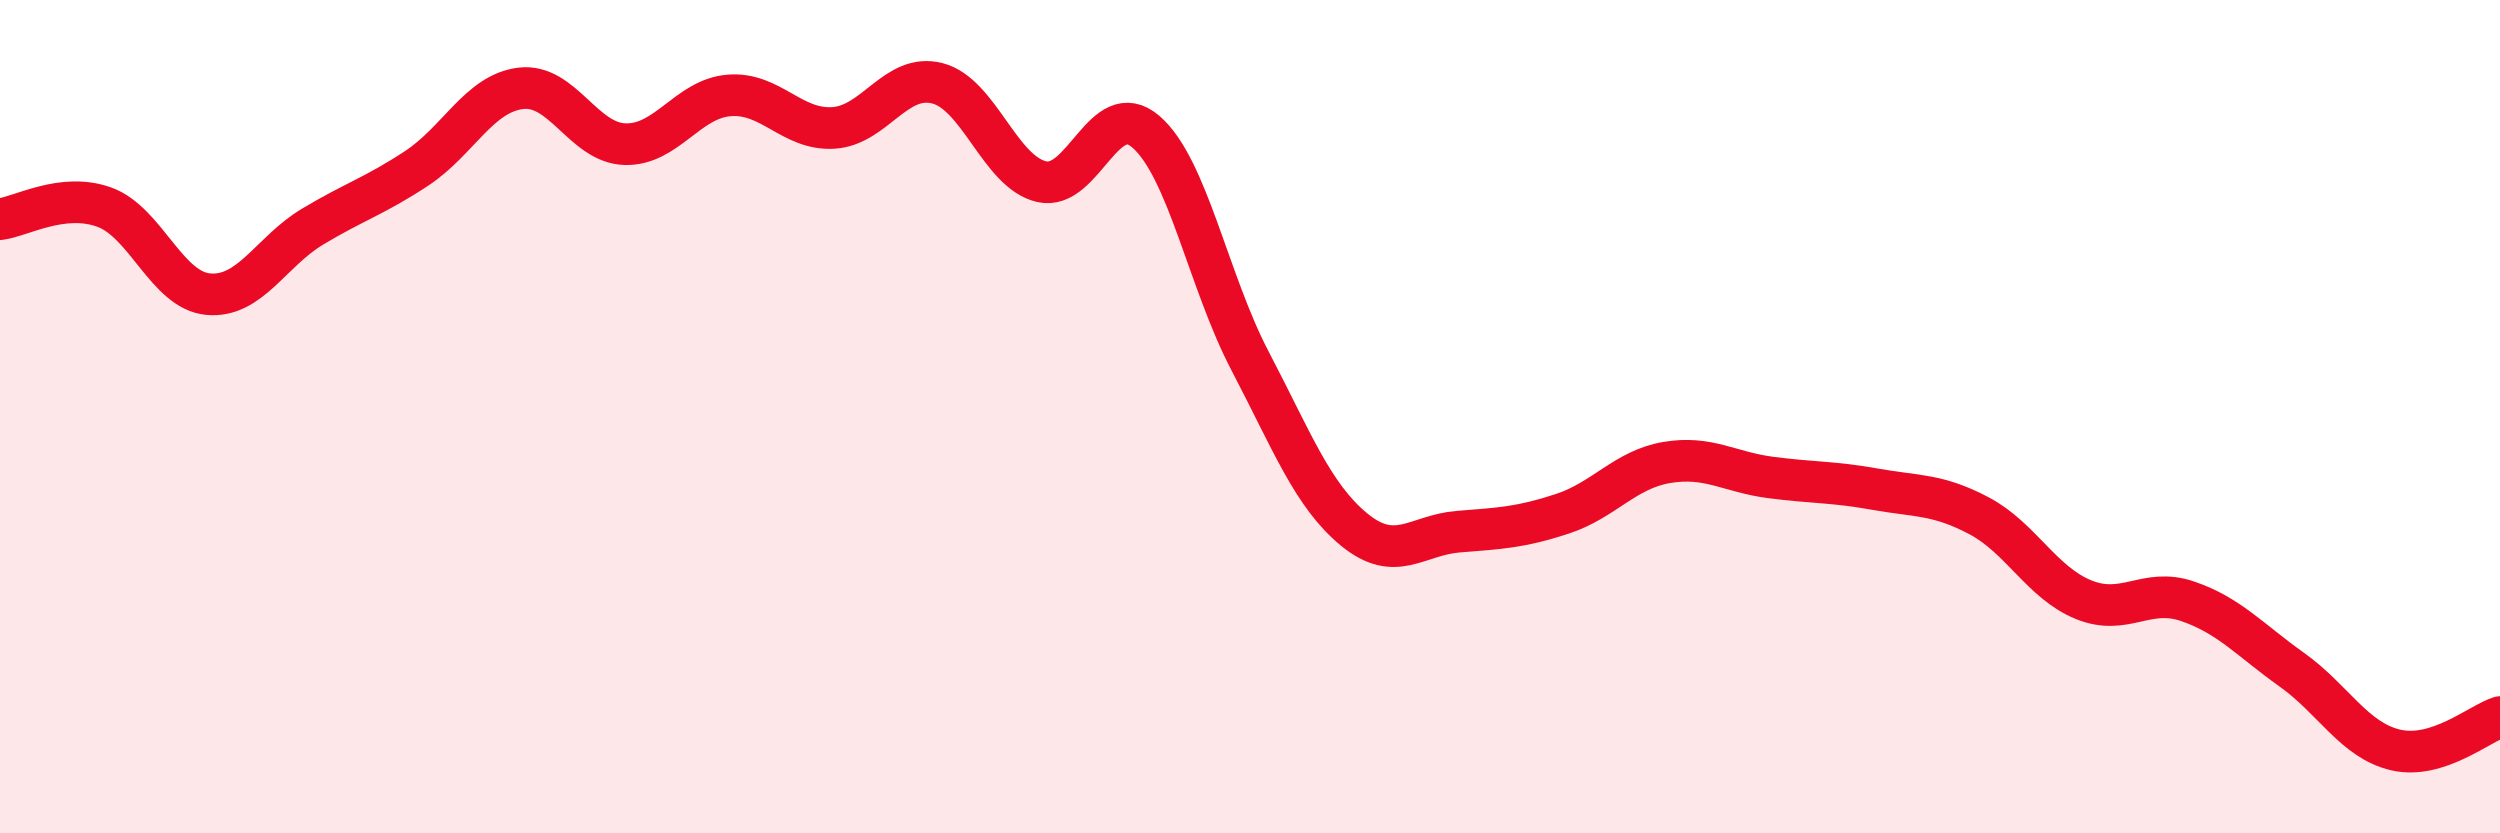 
    <svg width="60" height="20" viewBox="0 0 60 20" xmlns="http://www.w3.org/2000/svg">
      <path
        d="M 0,5.26 C 0.5,5.2 1.5,4.61 2.5,4.97 C 3.5,5.33 4,6.97 5,7.06 C 6,7.15 6.5,6.04 7.5,5.44 C 8.5,4.84 9,4.7 10,4.04 C 11,3.38 11.5,2.24 12.5,2.12 C 13.5,2 14,3.43 15,3.46 C 16,3.49 16.5,2.37 17.5,2.29 C 18.5,2.21 19,3.13 20,3.07 C 21,3.01 21.5,1.74 22.5,2 C 23.5,2.26 24,4.13 25,4.36 C 26,4.59 26.5,2.3 27.5,3.16 C 28.5,4.02 29,6.75 30,8.66 C 31,10.57 31.5,11.89 32.5,12.71 C 33.5,13.53 34,12.84 35,12.76 C 36,12.68 36.5,12.66 37.5,12.33 C 38.5,12 39,11.27 40,11.1 C 41,10.93 41.5,11.33 42.5,11.46 C 43.5,11.59 44,11.56 45,11.74 C 46,11.92 46.5,11.85 47.5,12.38 C 48.5,12.91 49,13.98 50,14.39 C 51,14.8 51.5,14.09 52.5,14.43 C 53.5,14.77 54,15.36 55,16.07 C 56,16.78 56.5,17.77 57.5,18 C 58.5,18.23 59.5,17.37 60,17.21L60 20L0 20Z"
        fill="#EB0A25"
        opacity="0.1"
        stroke-linecap="round"
        stroke-linejoin="round"
      />
      <path
        d="M 0,5.26 C 0.5,5.2 1.5,4.61 2.5,4.97 C 3.5,5.33 4,6.97 5,7.06 C 6,7.15 6.5,6.04 7.5,5.44 C 8.5,4.84 9,4.7 10,4.04 C 11,3.38 11.5,2.24 12.5,2.12 C 13.5,2 14,3.43 15,3.46 C 16,3.49 16.5,2.37 17.5,2.29 C 18.5,2.21 19,3.13 20,3.07 C 21,3.01 21.5,1.74 22.5,2 C 23.5,2.26 24,4.13 25,4.36 C 26,4.59 26.5,2.3 27.5,3.16 C 28.5,4.02 29,6.75 30,8.66 C 31,10.57 31.5,11.89 32.5,12.71 C 33.5,13.53 34,12.84 35,12.76 C 36,12.68 36.5,12.66 37.5,12.33 C 38.5,12 39,11.27 40,11.1 C 41,10.93 41.5,11.33 42.5,11.46 C 43.5,11.59 44,11.56 45,11.74 C 46,11.92 46.5,11.85 47.5,12.38 C 48.5,12.91 49,13.98 50,14.39 C 51,14.8 51.5,14.09 52.5,14.43 C 53.5,14.77 54,15.36 55,16.07 C 56,16.78 56.5,17.77 57.5,18 C 58.5,18.23 59.5,17.37 60,17.21"
        stroke="#EB0A25"
        stroke-width="1"
        fill="none"
        stroke-linecap="round"
        stroke-linejoin="round"
      />
    </svg>
  